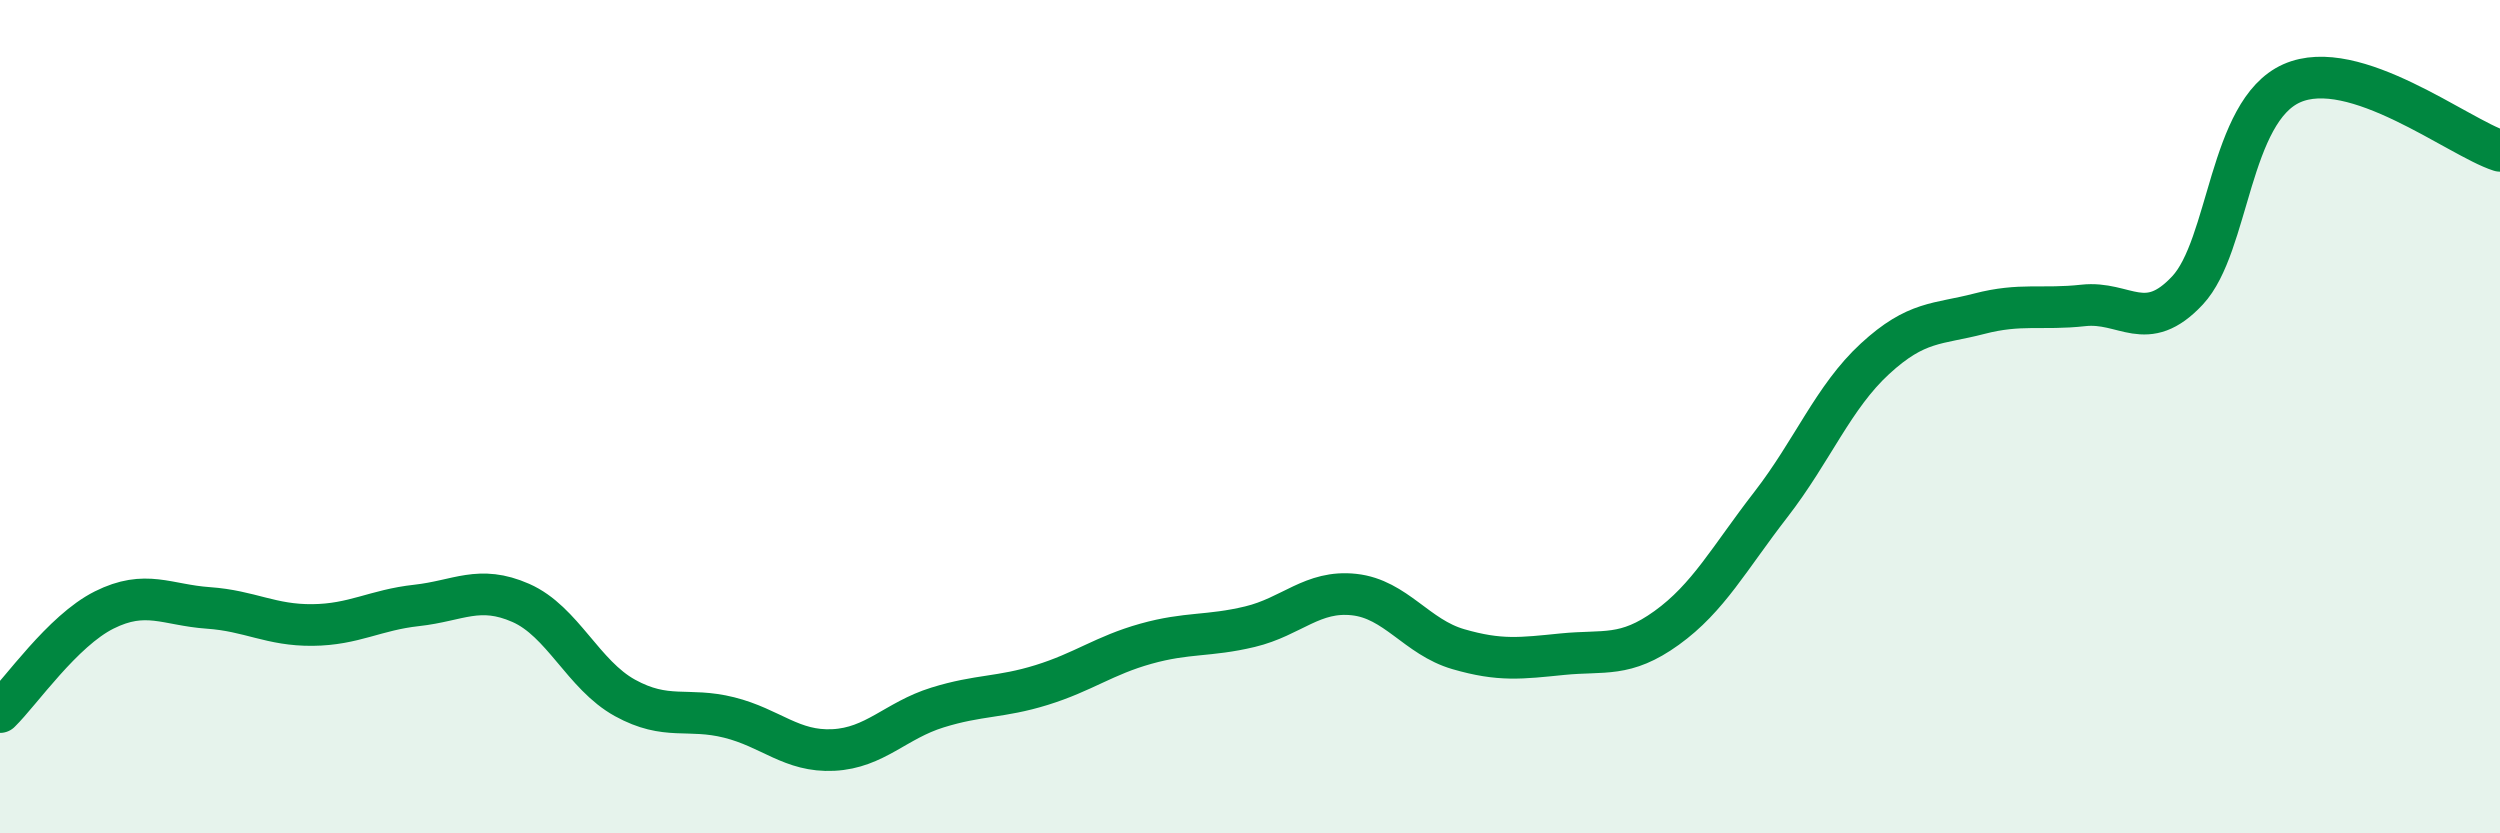 
    <svg width="60" height="20" viewBox="0 0 60 20" xmlns="http://www.w3.org/2000/svg">
      <path
        d="M 0,17.09 C 0.5,16.6 1.5,15.14 2.5,14.64 C 3.5,14.14 4,14.52 5,14.59 C 6,14.66 6.5,15.01 7.5,15 C 8.5,14.99 9,14.64 10,14.53 C 11,14.42 11.5,14.03 12.5,14.47 C 13.5,14.91 14,16.2 15,16.75 C 16,17.3 16.5,16.97 17.5,17.22 C 18.5,17.47 19,18.05 20,18 C 21,17.95 21.5,17.29 22.5,16.98 C 23.5,16.67 24,16.75 25,16.44 C 26,16.13 26.5,15.73 27.5,15.45 C 28.5,15.17 29,15.28 30,15.04 C 31,14.8 31.5,14.16 32.5,14.27 C 33.5,14.38 34,15.29 35,15.58 C 36,15.87 36.5,15.8 37.5,15.7 C 38.5,15.6 39,15.79 40,15.07 C 41,14.35 41.5,13.4 42.5,12.11 C 43.5,10.82 44,9.53 45,8.61 C 46,7.69 46.5,7.79 47.5,7.53 C 48.5,7.27 49,7.44 50,7.33 C 51,7.22 51.5,8.04 52.5,6.97 C 53.5,5.9 53.5,2.67 55,2 C 56.5,1.33 59,3.3 60,3.62L60 20L0 20Z"
        fill="#008740"
        opacity="0.1"
        stroke-linecap="round"
        stroke-linejoin="round"
      />
      <path
        d="M 0,17.09 C 0.5,16.6 1.5,15.14 2.5,14.64 C 3.5,14.14 4,14.52 5,14.59 C 6,14.66 6.5,15.01 7.5,15 C 8.5,14.99 9,14.64 10,14.53 C 11,14.42 11.5,14.03 12.5,14.47 C 13.5,14.91 14,16.2 15,16.75 C 16,17.3 16.5,16.97 17.5,17.22 C 18.5,17.47 19,18.05 20,18 C 21,17.95 21.5,17.29 22.5,16.98 C 23.5,16.67 24,16.75 25,16.44 C 26,16.13 26.5,15.73 27.5,15.45 C 28.5,15.17 29,15.28 30,15.04 C 31,14.8 31.5,14.16 32.5,14.27 C 33.5,14.38 34,15.29 35,15.58 C 36,15.87 36.5,15.8 37.5,15.7 C 38.5,15.6 39,15.79 40,15.07 C 41,14.35 41.5,13.4 42.5,12.11 C 43.5,10.82 44,9.53 45,8.61 C 46,7.69 46.5,7.79 47.5,7.53 C 48.5,7.27 49,7.44 50,7.33 C 51,7.22 51.5,8.04 52.5,6.97 C 53.5,5.9 53.5,2.67 55,2 C 56.5,1.33 59,3.3 60,3.62"
        stroke="#008740"
        stroke-width="1"
        fill="none"
        stroke-linecap="round"
        stroke-linejoin="round"
      />
    </svg>
  
